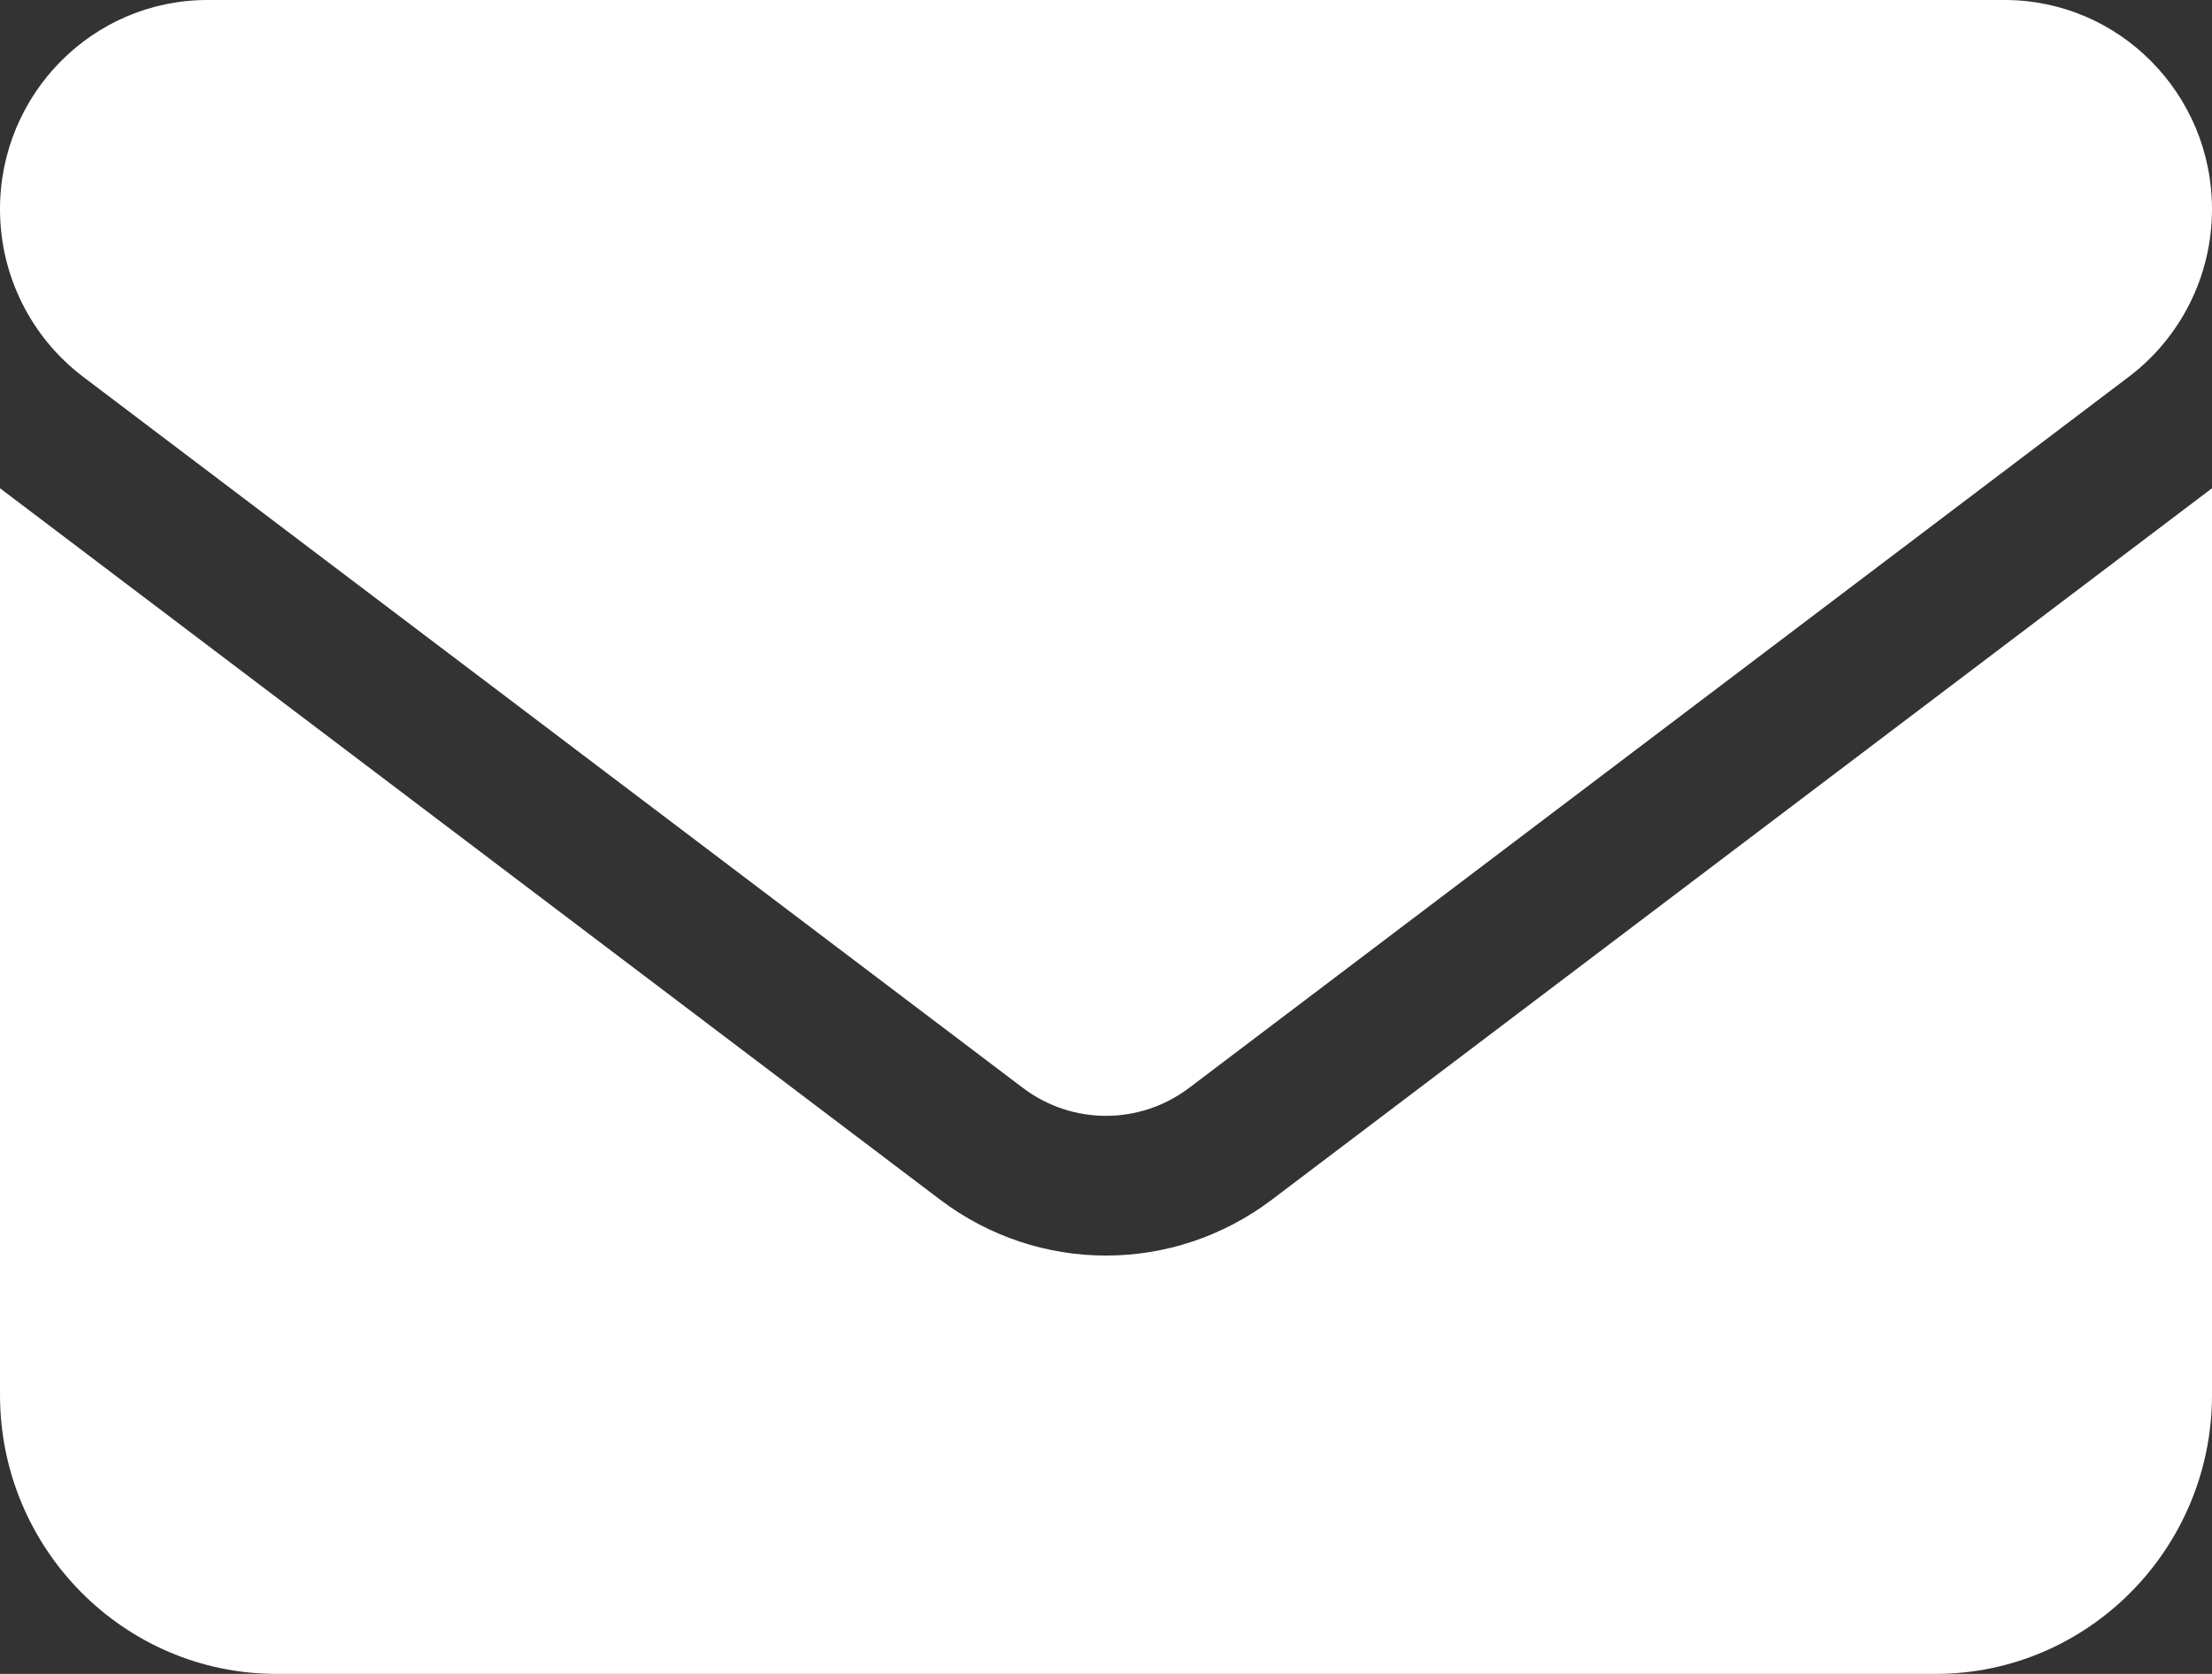 <svg width="37" height="28" viewBox="0 0 37 28" fill="none" xmlns="http://www.w3.org/2000/svg">
<rect x="0" y="0" width="37" height="28" fill="#333333" stroke="none"/>
<path d="M3.469 0C1.554 0 0 1.568 0 3.5C0 4.601 0.513 5.636 1.387 6.3L17.113 18.2C17.936 18.82 19.064 18.82 19.887 18.2L35.612 6.3C36.487 5.636 37 4.601 37 3.5C37 1.568 35.446 0 33.531 0H3.469ZM0 8.167V23.333C0 25.907 2.074 28 4.625 28H32.375C34.926 28 37 25.907 37 23.333V8.167L21.275 20.067C19.627 21.314 17.373 21.314 15.725 20.067L0 8.167Z" fill="white"/>
</svg>
